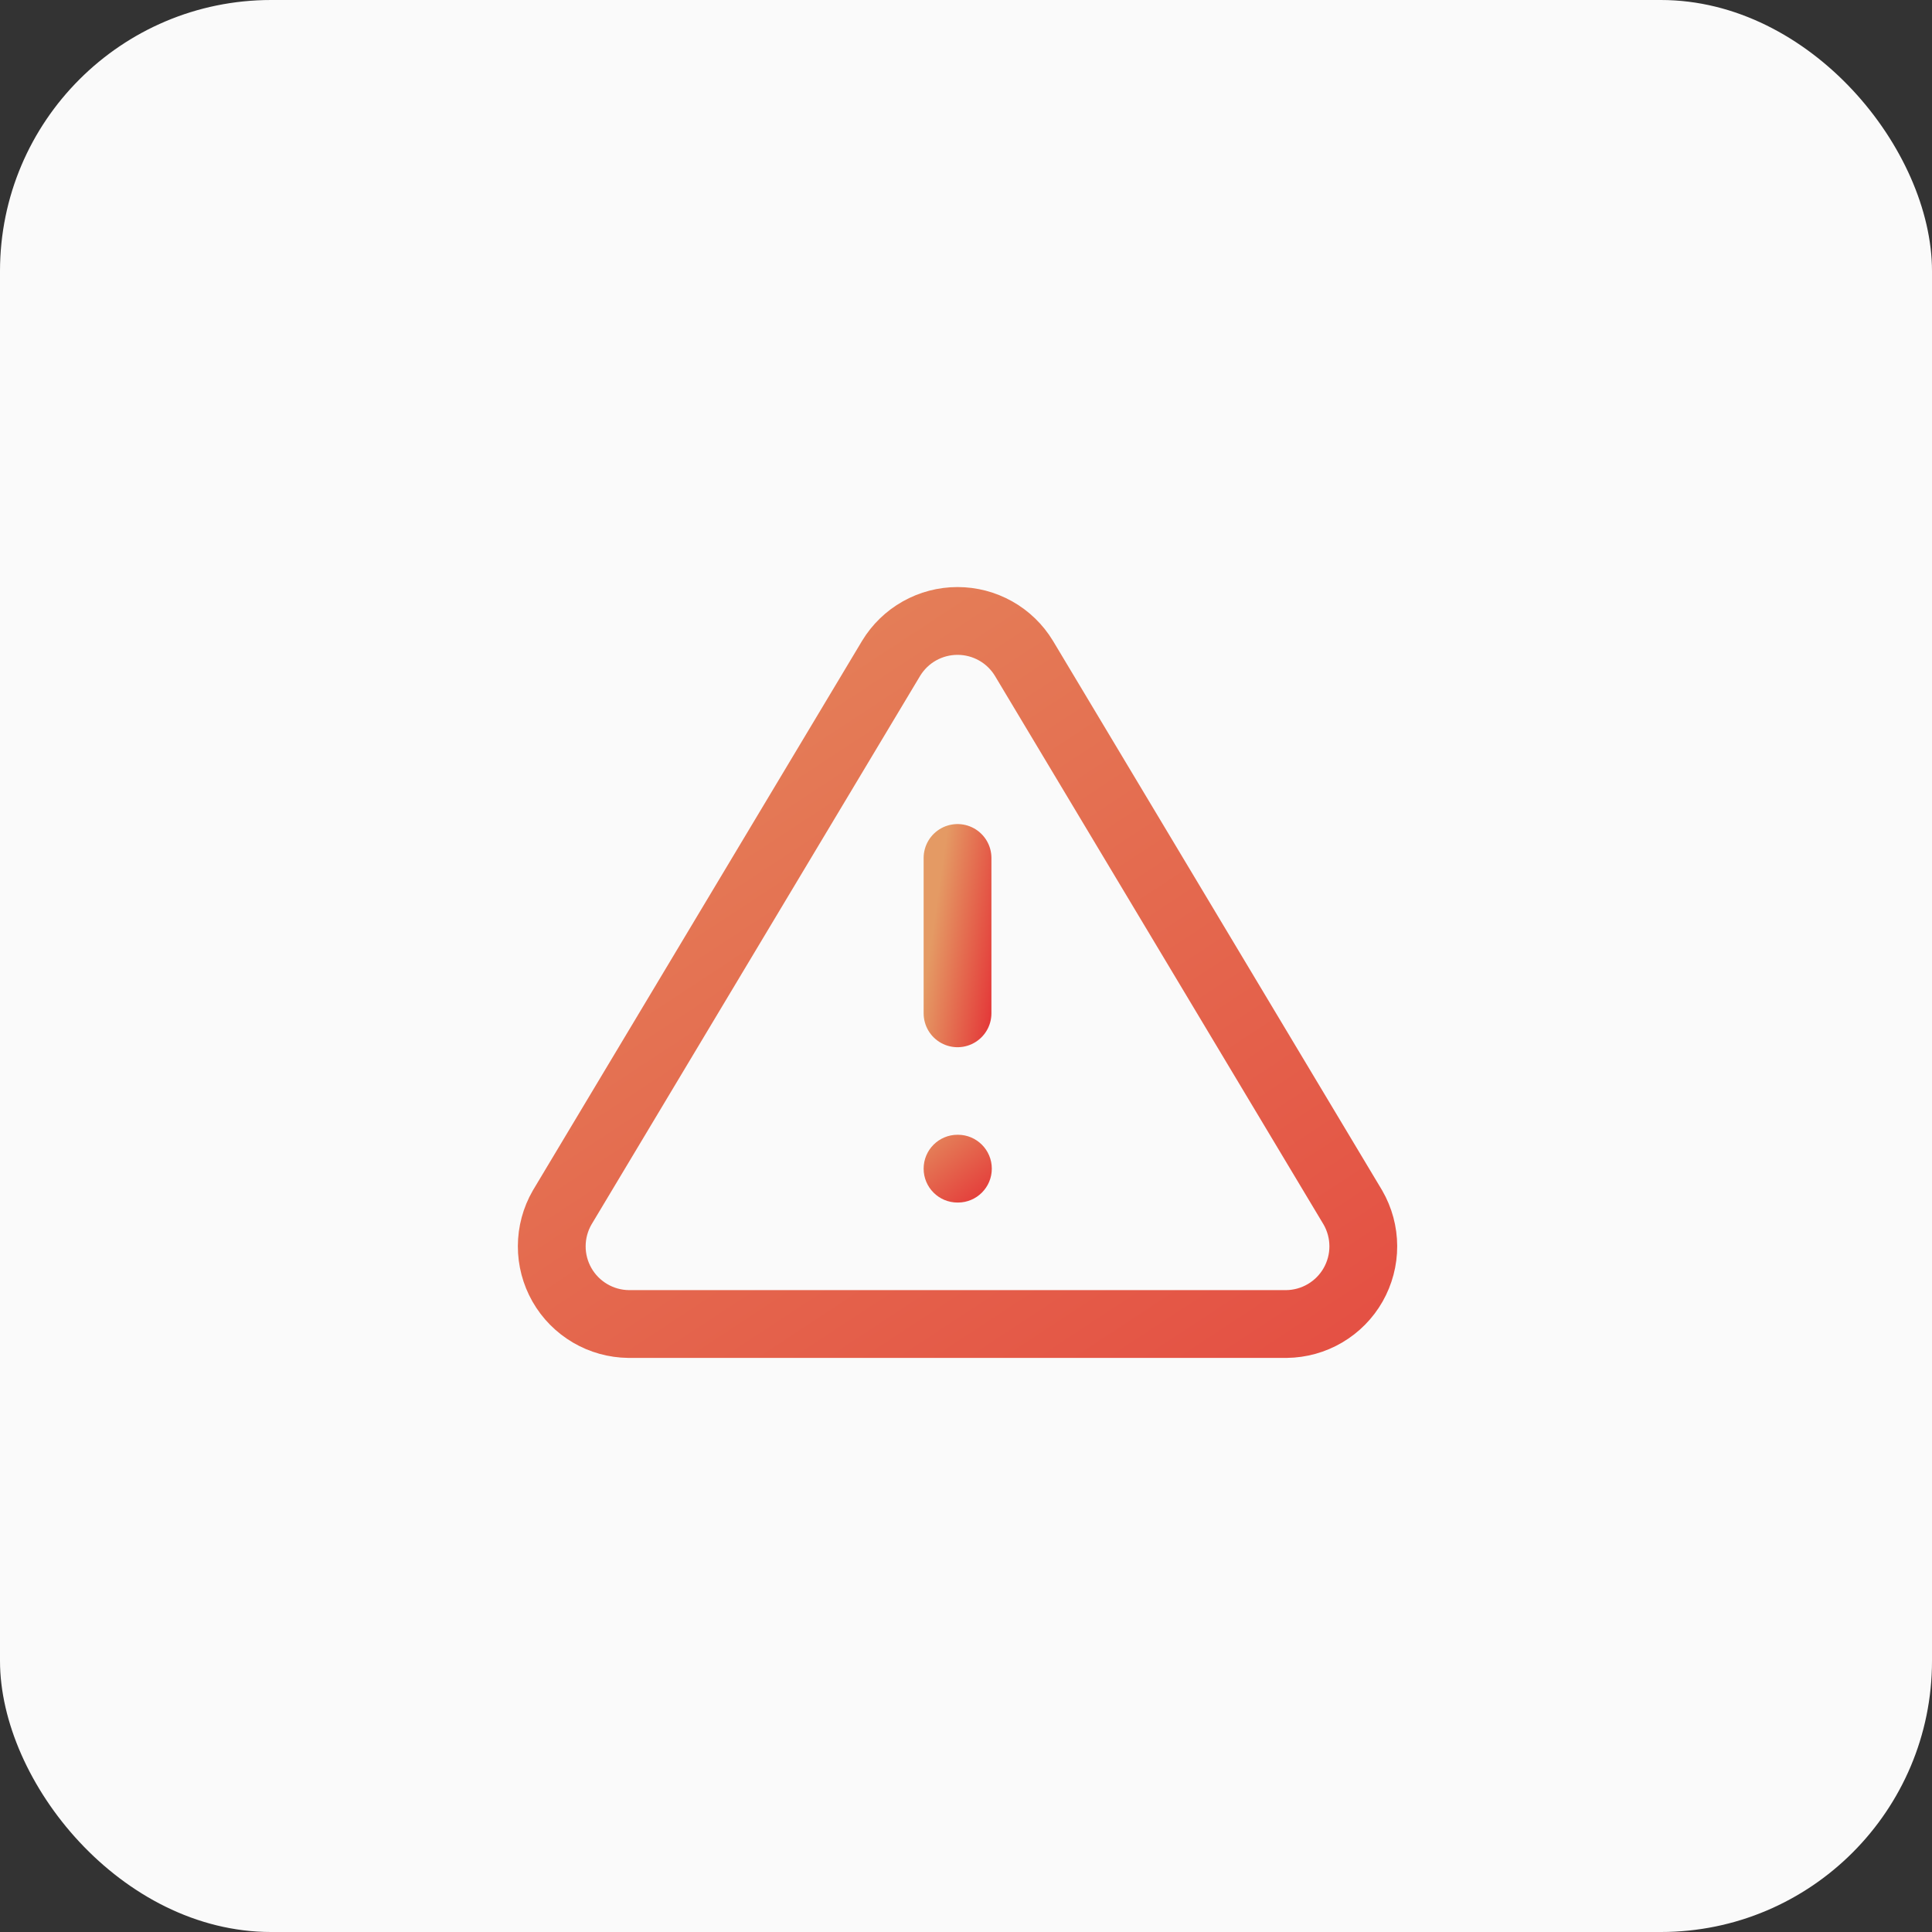 <svg width="114" height="114" viewBox="0 0 114 114" fill="none" xmlns="http://www.w3.org/2000/svg">
<rect x="0" y="0" width="114" height="114" fill="#333333" stroke="none"/>
<rect width="114" height="114" rx="16" fill="#FAFAFA"/>
<path d="M52.581 38.846L33.171 71.25C32.771 71.943 32.559 72.729 32.557 73.529C32.554 74.329 32.762 75.116 33.158 75.812C33.554 76.507 34.126 77.086 34.816 77.492C35.505 77.898 36.289 78.116 37.09 78.125H75.91C76.711 78.116 77.495 77.898 78.184 77.492C78.874 77.086 79.446 76.507 79.842 75.812C80.238 75.116 80.446 74.329 80.443 73.529C80.441 72.729 80.229 71.943 79.829 71.25L60.419 38.846C60.01 38.172 59.435 37.615 58.749 37.229C58.062 36.843 57.288 36.64 56.5 36.64C55.712 36.64 54.938 36.843 54.251 37.229C53.565 37.615 52.99 38.172 52.581 38.846Z" stroke="url(#paint0_linear_191_1640)" stroke-width="4" stroke-linecap="round" stroke-linejoin="round"/>
<path d="M56.5 50.625V59.792" stroke="url(#paint1_linear_191_1640)" stroke-width="4" stroke-linecap="round" stroke-linejoin="round"/>
<path fill-rule="evenodd" clip-rule="evenodd" d="M54.5 68.958C54.5 67.854 55.395 66.958 56.5 66.958H56.523C57.627 66.958 58.523 67.854 58.523 68.958C58.523 70.063 57.627 70.958 56.523 70.958H56.5C55.395 70.958 54.5 70.063 54.5 68.958Z" fill="url(#paint2_linear_191_1640)"/>
<defs>
<linearGradient id="paint0_linear_191_1640" x1="24.319" y1="15.392" x2="84.779" y2="107.426" gradientUnits="userSpaceOnUse">
<stop stop-color="#E49A64"/>
<stop offset="1" stop-color="#E43939"/>
</linearGradient>
<linearGradient id="paint1_linear_191_1640" x1="56.328" y1="45.93" x2="60.431" y2="46.52" gradientUnits="userSpaceOnUse">
<stop stop-color="#E49A64"/>
<stop offset="1" stop-color="#E43939"/>
</linearGradient>
<linearGradient id="paint2_linear_191_1640" x1="54" y1="66" x2="58" y2="71" gradientUnits="userSpaceOnUse">
<stop stop-color="#E49A64"/>
<stop offset="1" stop-color="#E43939"/>
</linearGradient>
</defs>
</svg>
